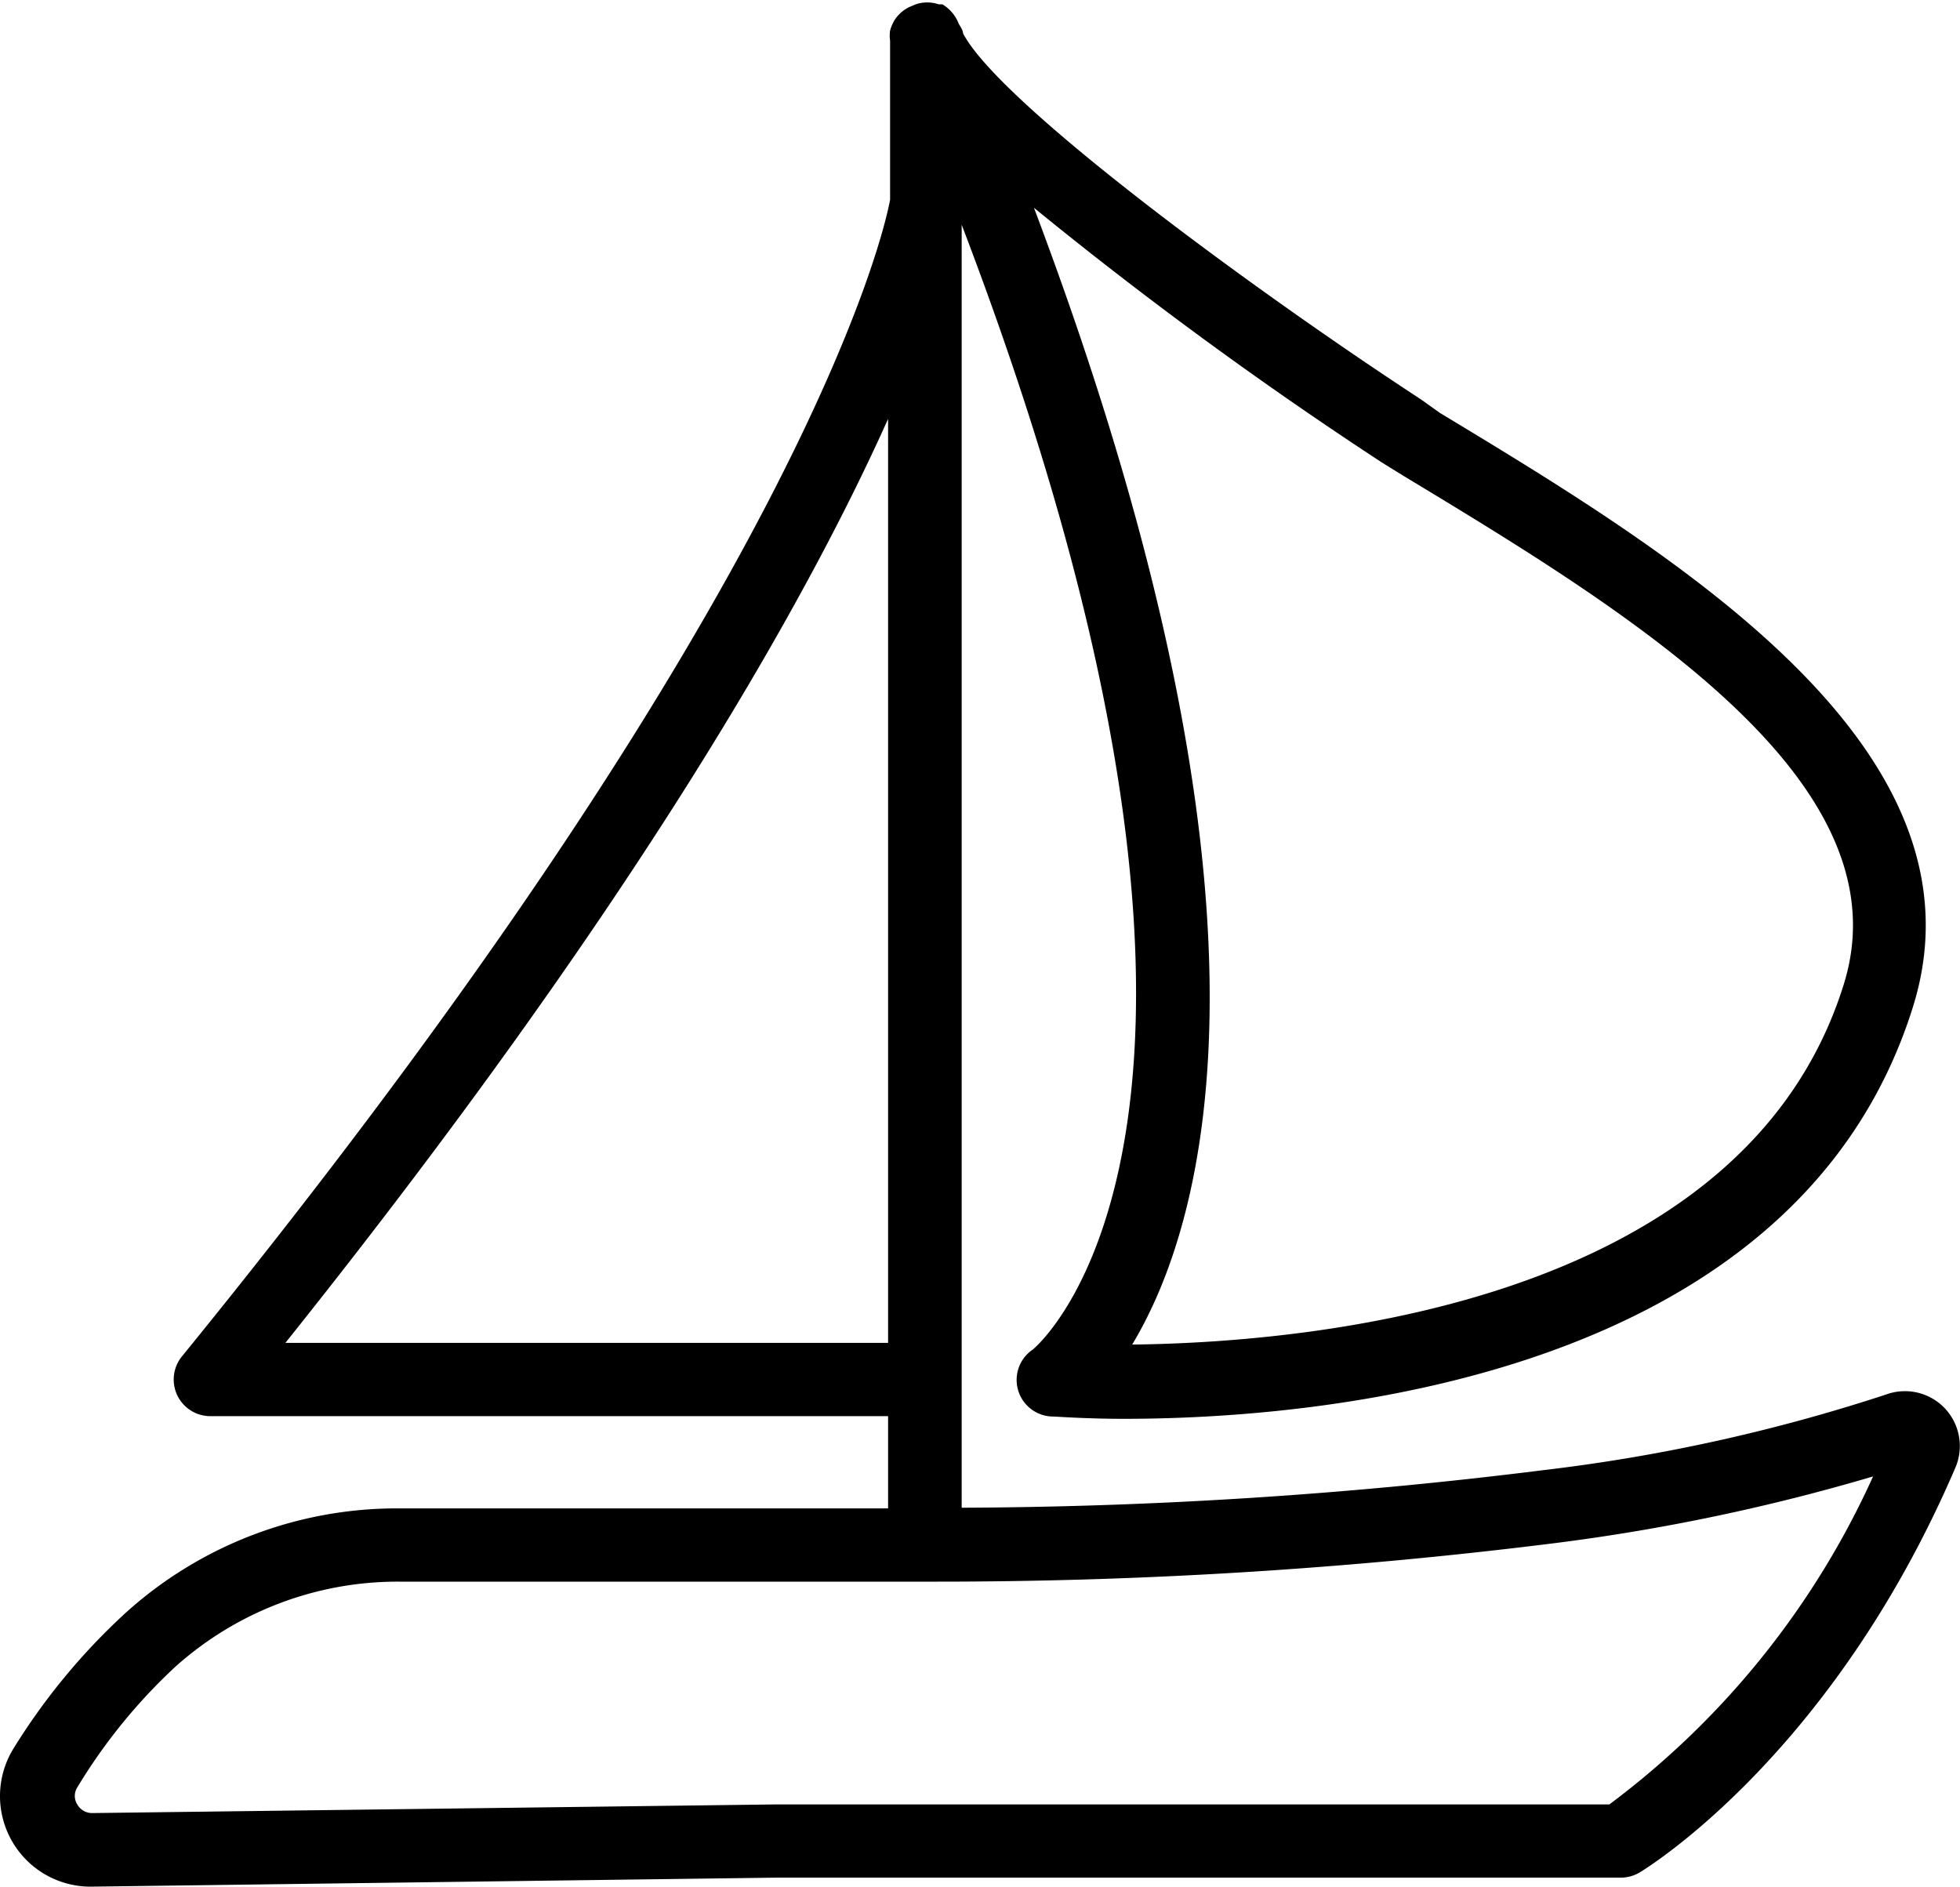 <svg xmlns="http://www.w3.org/2000/svg" viewBox="0 0 58.86 56.66"><g id="Livello_2" data-name="Livello 2"><g id="Livello_1-2" data-name="Livello 1"><path d="M58.4,42.29a1.65,1.65,0,0,0-1.76-.41,52.7,52.7,0,0,1-10.28,2.27,144.59,144.59,0,0,1-17.48,1.13V6.75C39.2,33.75,31.1,40.48,31,40.54a1.1,1.1,0,0,0,.57,2c.15,0,1,.07,2.19.07,5.62,0,20.18-1.12,23.69-12.38,2.42-7.78-7.19-13.59-14.21-17.83L42.68,12C37.51,8.62,30,3.08,28.92,1c0-.09-.08-.2-.13-.29A1.15,1.15,0,0,0,28.3.13h0l-.11,0h0a1.08,1.08,0,0,0-.69,0l-.19.08a1.09,1.09,0,0,0-.45.4,1.2,1.2,0,0,0-.13.31,1,1,0,0,0,0,.3V6c-.17.92-2.52,11.7-21.27,34.74a1.1,1.1,0,0,0,.86,1.79H26.67V45.3H12a12.15,12.15,0,0,0-8.23,3.14A19.23,19.23,0,0,0,.4,52.52a2.72,2.72,0,0,0,2.32,4.14h0l20.54-.27H48.66a1.13,1.13,0,0,0,.57-.15c.23-.14,5.79-3.54,9.49-12.16A1.65,1.65,0,0,0,58.4,42.29ZM41.5,13.89l.63.39c6.75,4.08,15.15,9.16,13.24,15.28C52.37,39.2,39.24,40.32,34,40.38,36.19,36.74,39,27.3,31.05,6.24A123.33,123.33,0,0,0,41.5,13.89ZM26.67,12.58V40.33H8.57C19.14,27.1,24.24,18,26.67,12.58ZM48.33,54.19h-25l-20.55.26a.51.51,0,0,1-.46-.26.48.48,0,0,1,0-.51,16.77,16.77,0,0,1,2.93-3.61A10,10,0,0,1,12,47.5h16a148.88,148.88,0,0,0,18.72-1.16,60.24,60.24,0,0,0,9.53-2A25.29,25.29,0,0,1,48.33,54.19Z"/></g></g></svg>